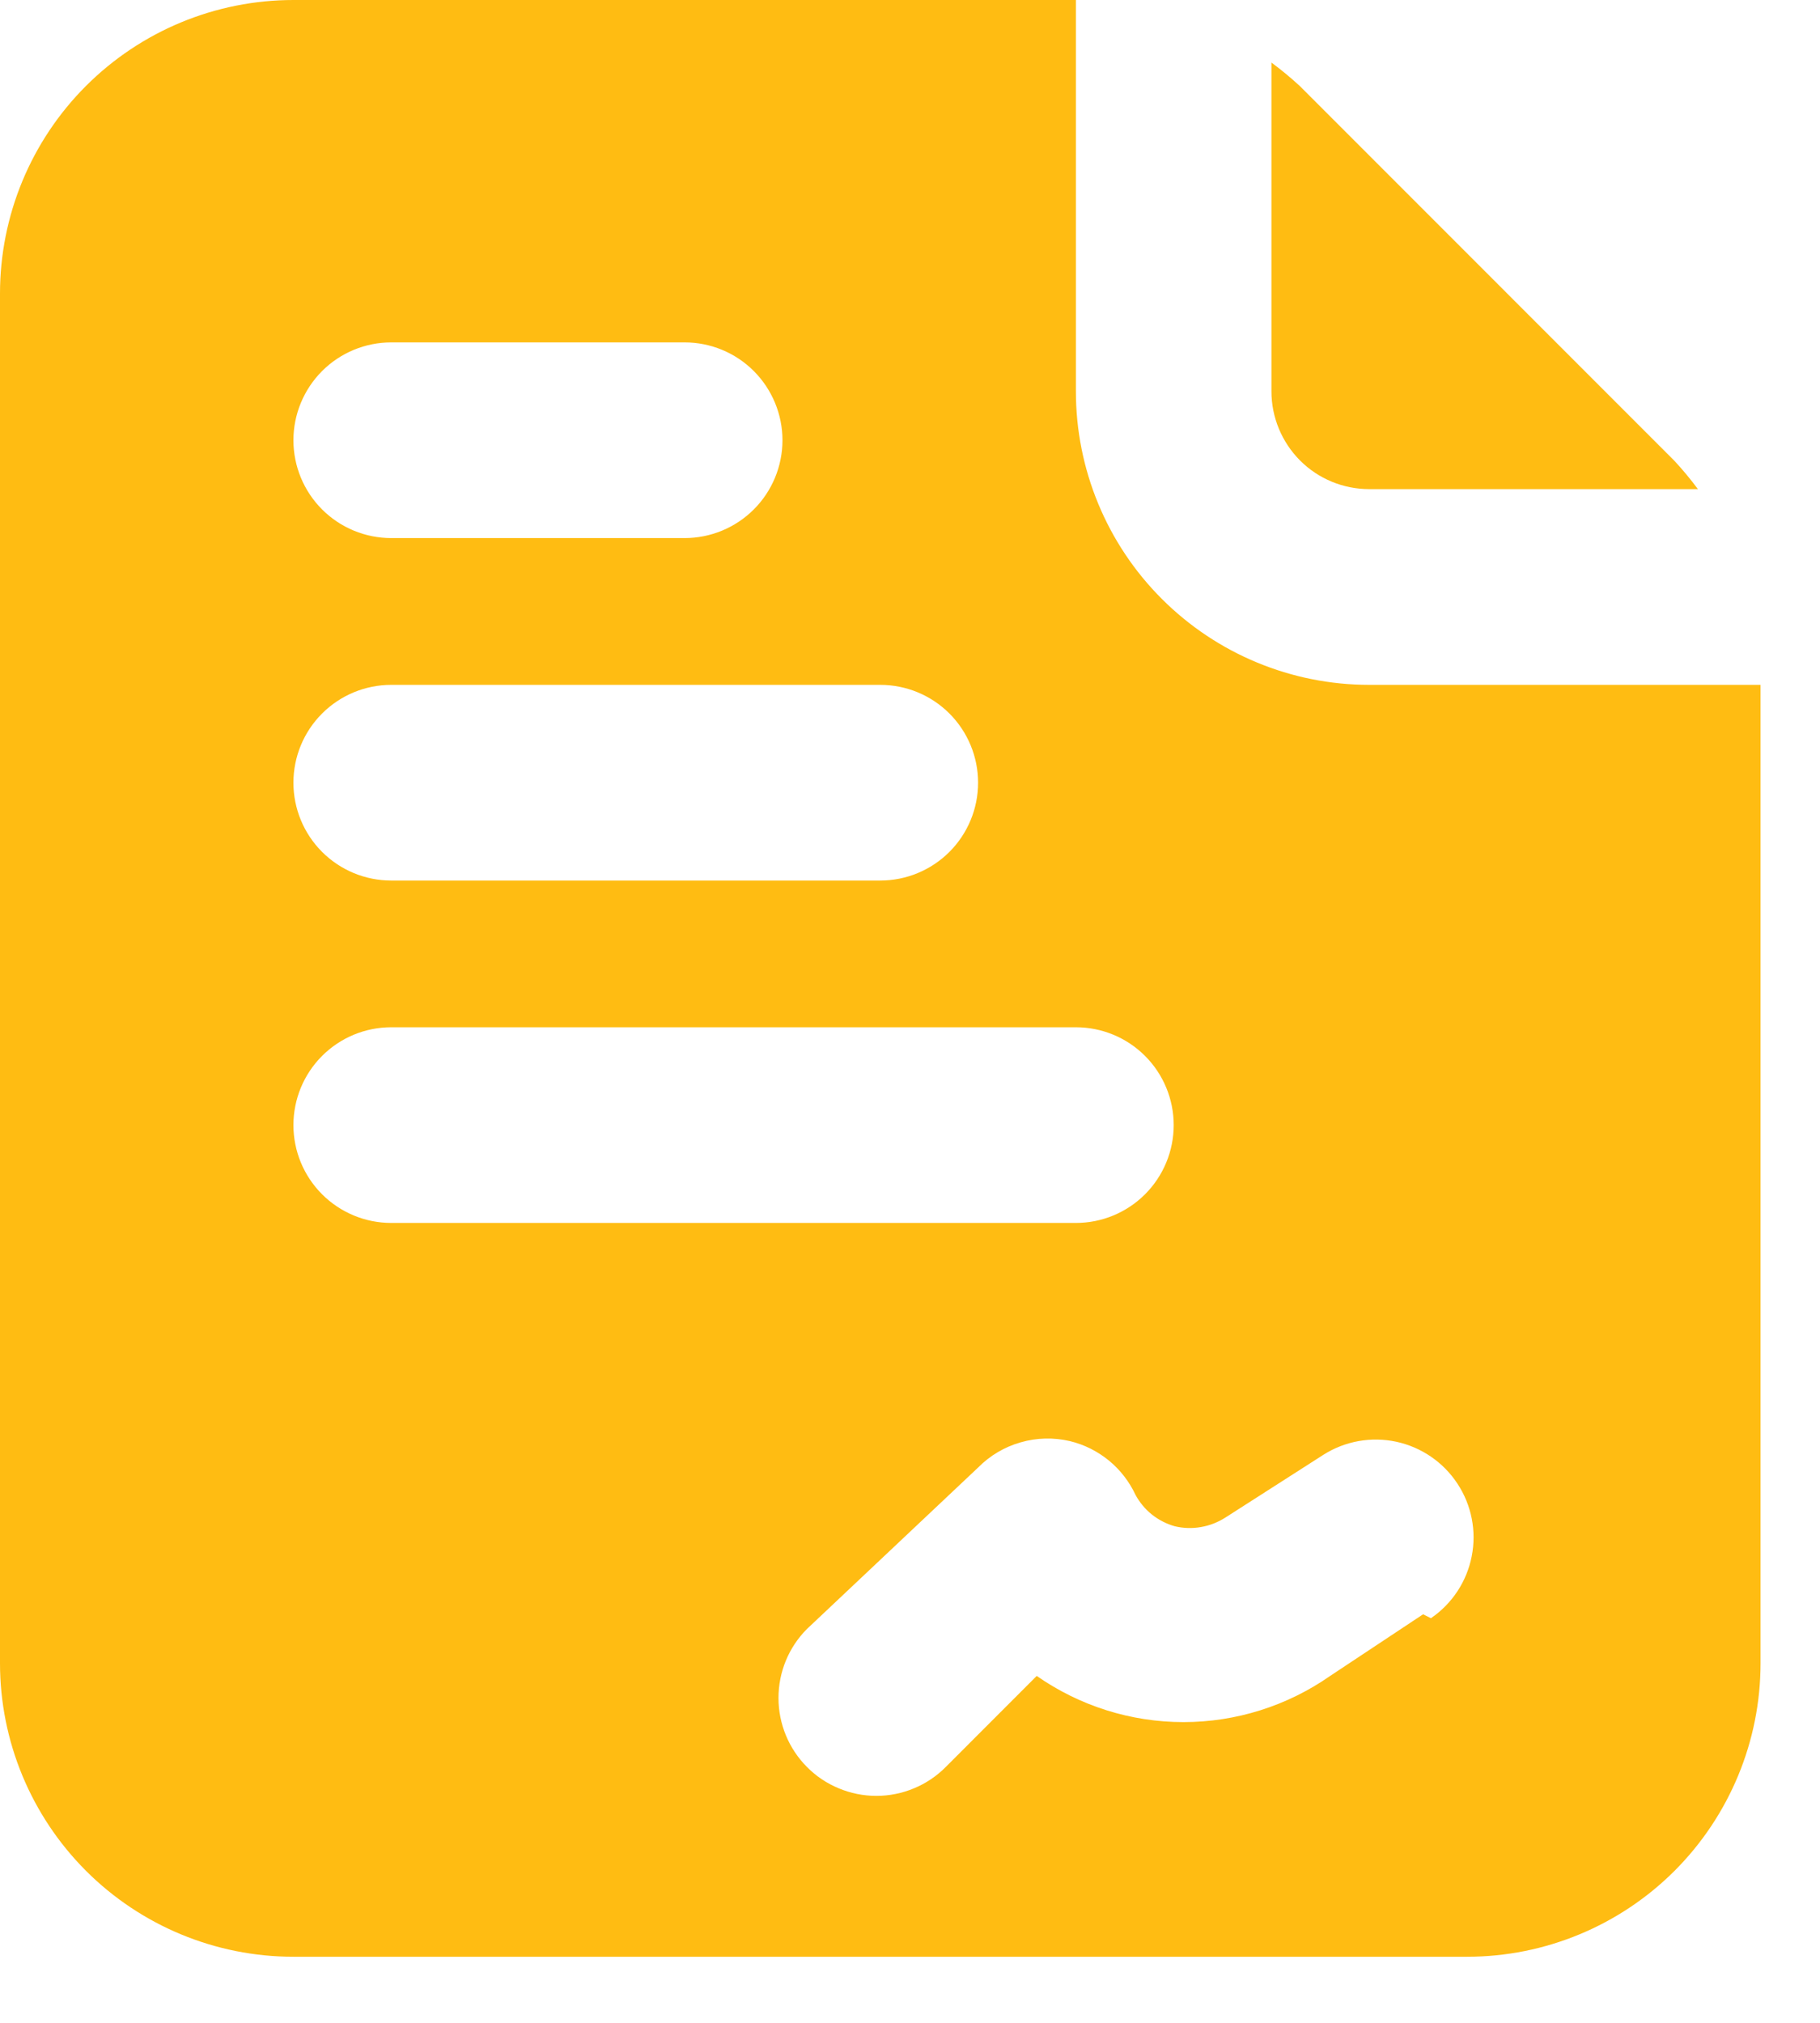 <svg width="27" height="30" viewBox="0 0 27 30" fill="none" xmlns="http://www.w3.org/2000/svg">
<path d="M18.862 5.803C18.862 6.188 19.015 6.557 19.287 6.83C19.559 7.102 19.928 7.254 20.313 7.254H25.189C25.08 7.108 24.964 6.967 24.84 6.834L19.283 1.276C19.149 1.153 19.009 1.036 18.862 0.928V5.803Z" fill="#FFBC12"/>
<path d="M20.314 10.157C19.159 10.157 18.052 9.698 17.236 8.882C16.419 8.066 15.961 6.958 15.961 5.804V0H4.353C3.198 0 2.091 0.459 1.275 1.275C0.459 2.091 0 3.198 0 4.353V24.667C0 25.821 0.459 26.928 1.275 27.745C2.091 28.561 3.198 29.02 4.353 29.02H21.765C22.919 29.02 24.026 28.561 24.843 27.745C25.659 26.928 26.118 25.821 26.118 24.667V10.157H20.314ZM5.804 5.078H10.157C10.542 5.078 10.911 5.231 11.183 5.503C11.455 5.776 11.608 6.145 11.608 6.529C11.608 6.914 11.455 7.283 11.183 7.555C10.911 7.827 10.542 7.98 10.157 7.98H5.804C5.419 7.98 5.05 7.827 4.778 7.555C4.506 7.283 4.353 6.914 4.353 6.529C4.353 6.145 4.506 5.776 4.778 5.503C5.05 5.231 5.419 5.078 5.804 5.078ZM5.804 10.157H13.059C13.444 10.157 13.813 10.31 14.085 10.582C14.357 10.854 14.51 11.223 14.51 11.608C14.51 11.993 14.357 12.362 14.085 12.634C13.813 12.906 13.444 13.059 13.059 13.059H5.804C5.419 13.059 5.05 12.906 4.778 12.634C4.506 12.362 4.353 11.993 4.353 11.608C4.353 11.223 4.506 10.854 4.778 10.582C5.05 10.31 5.419 10.157 5.804 10.157ZM4.353 16.686C4.353 16.301 4.506 15.932 4.778 15.66C5.05 15.388 5.419 15.235 5.804 15.235H15.961C16.346 15.235 16.715 15.388 16.987 15.66C17.259 15.932 17.412 16.301 17.412 16.686C17.412 17.071 17.259 17.44 16.987 17.712C16.715 17.984 16.346 18.137 15.961 18.137H5.804C5.419 18.137 5.05 17.984 4.778 17.712C4.506 17.44 4.353 17.071 4.353 16.686ZM21.112 23.941L19.733 24.855C19.095 25.301 18.335 25.54 17.557 25.54C16.778 25.54 16.019 25.301 15.38 24.855L14.031 26.205C13.896 26.341 13.736 26.449 13.559 26.522C13.382 26.596 13.192 26.634 13.001 26.634C12.809 26.634 12.62 26.596 12.443 26.522C12.266 26.449 12.105 26.341 11.971 26.205C11.7 25.933 11.549 25.565 11.549 25.182C11.549 24.798 11.7 24.431 11.971 24.159L14.51 21.765C14.684 21.588 14.902 21.459 15.141 21.391C15.379 21.322 15.632 21.316 15.874 21.373C16.085 21.424 16.282 21.523 16.451 21.661C16.619 21.799 16.754 21.974 16.846 22.171C16.907 22.283 16.989 22.382 17.089 22.462C17.189 22.541 17.303 22.6 17.426 22.635C17.554 22.666 17.687 22.67 17.817 22.647C17.947 22.625 18.07 22.576 18.181 22.505L19.632 21.576C19.953 21.372 20.342 21.302 20.714 21.382C21.086 21.462 21.412 21.685 21.621 22.003C21.831 22.321 21.907 22.708 21.833 23.081C21.76 23.455 21.542 23.785 21.228 23.999L21.112 23.941Z" fill="#FFBC12"/>
</svg>
